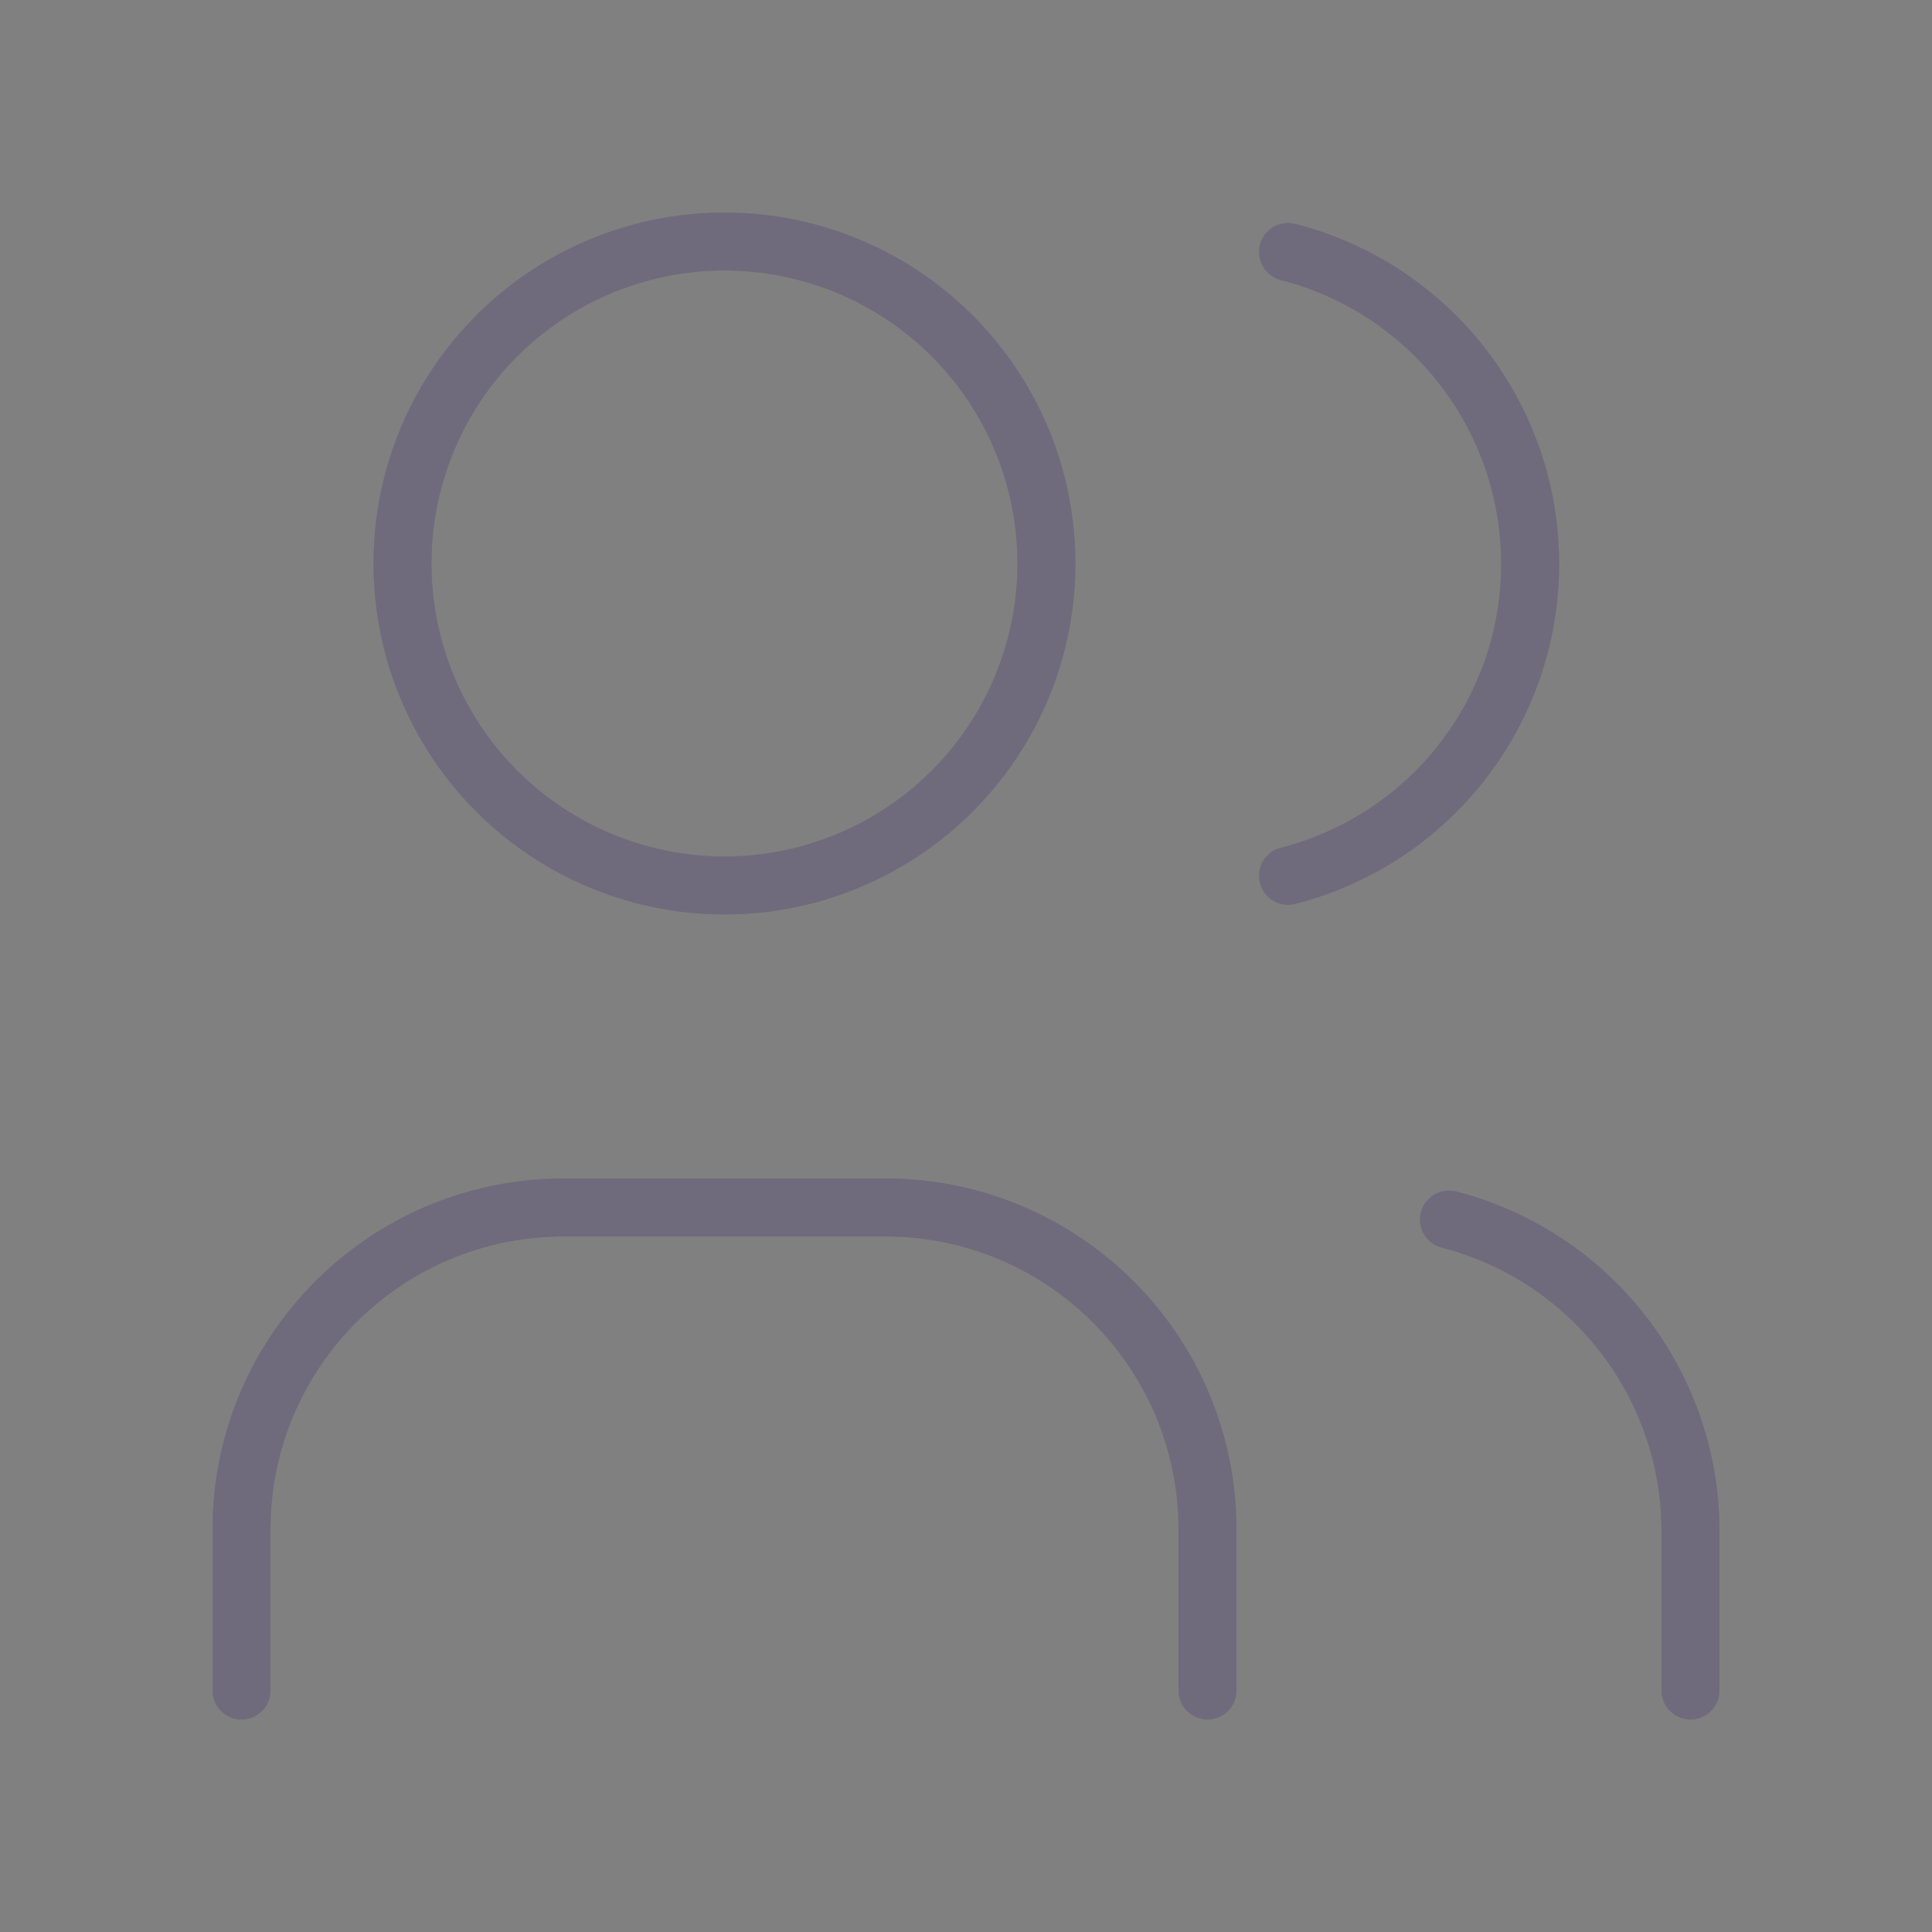 <svg width="50" height="50" viewBox="0 0 50 50" fill="none" xmlns="http://www.w3.org/2000/svg">
<rect x="0" y="0" width="50" height="50" fill="#808080" stroke="none"/>
<ellipse cx="18.749" cy="14.583" rx="8.333" ry="8.333" stroke="#4B465C" stroke-width="1.5" stroke-linecap="round" stroke-linejoin="round"/>
<ellipse cx="18.749" cy="14.583" rx="8.333" ry="8.333" stroke="white" stroke-opacity="0.2" stroke-width="1.5" stroke-linecap="round" stroke-linejoin="round"/>
<path d="M6.25 43.75V39.583C6.25 34.981 9.981 31.25 14.583 31.25H22.917C27.519 31.25 31.25 34.981 31.25 39.583V43.75" stroke="#4B465C" stroke-width="1.5" stroke-linecap="round" stroke-linejoin="round"/>
<path d="M6.25 43.75V39.583C6.25 34.981 9.981 31.25 14.583 31.25H22.917C27.519 31.25 31.25 34.981 31.25 39.583V43.75" stroke="white" stroke-opacity="0.2" stroke-width="1.5" stroke-linecap="round" stroke-linejoin="round"/>
<path d="M33.334 6.521C37.021 7.465 39.6 10.787 39.6 14.593C39.6 18.4 37.021 21.722 33.334 22.666" stroke="#4B465C" stroke-width="1.5" stroke-linecap="round" stroke-linejoin="round"/>
<path d="M33.334 6.521C37.021 7.465 39.6 10.787 39.6 14.593C39.6 18.4 37.021 21.722 33.334 22.666" stroke="white" stroke-opacity="0.2" stroke-width="1.5" stroke-linecap="round" stroke-linejoin="round"/>
<path d="M43.75 43.75V39.583C43.728 35.801 41.162 32.508 37.5 31.562" stroke="#4B465C" stroke-width="1.5" stroke-linecap="round" stroke-linejoin="round"/>
<path d="M43.75 43.75V39.583C43.728 35.801 41.162 32.508 37.5 31.562" stroke="white" stroke-opacity="0.2" stroke-width="1.5" stroke-linecap="round" stroke-linejoin="round"/>
</svg>

